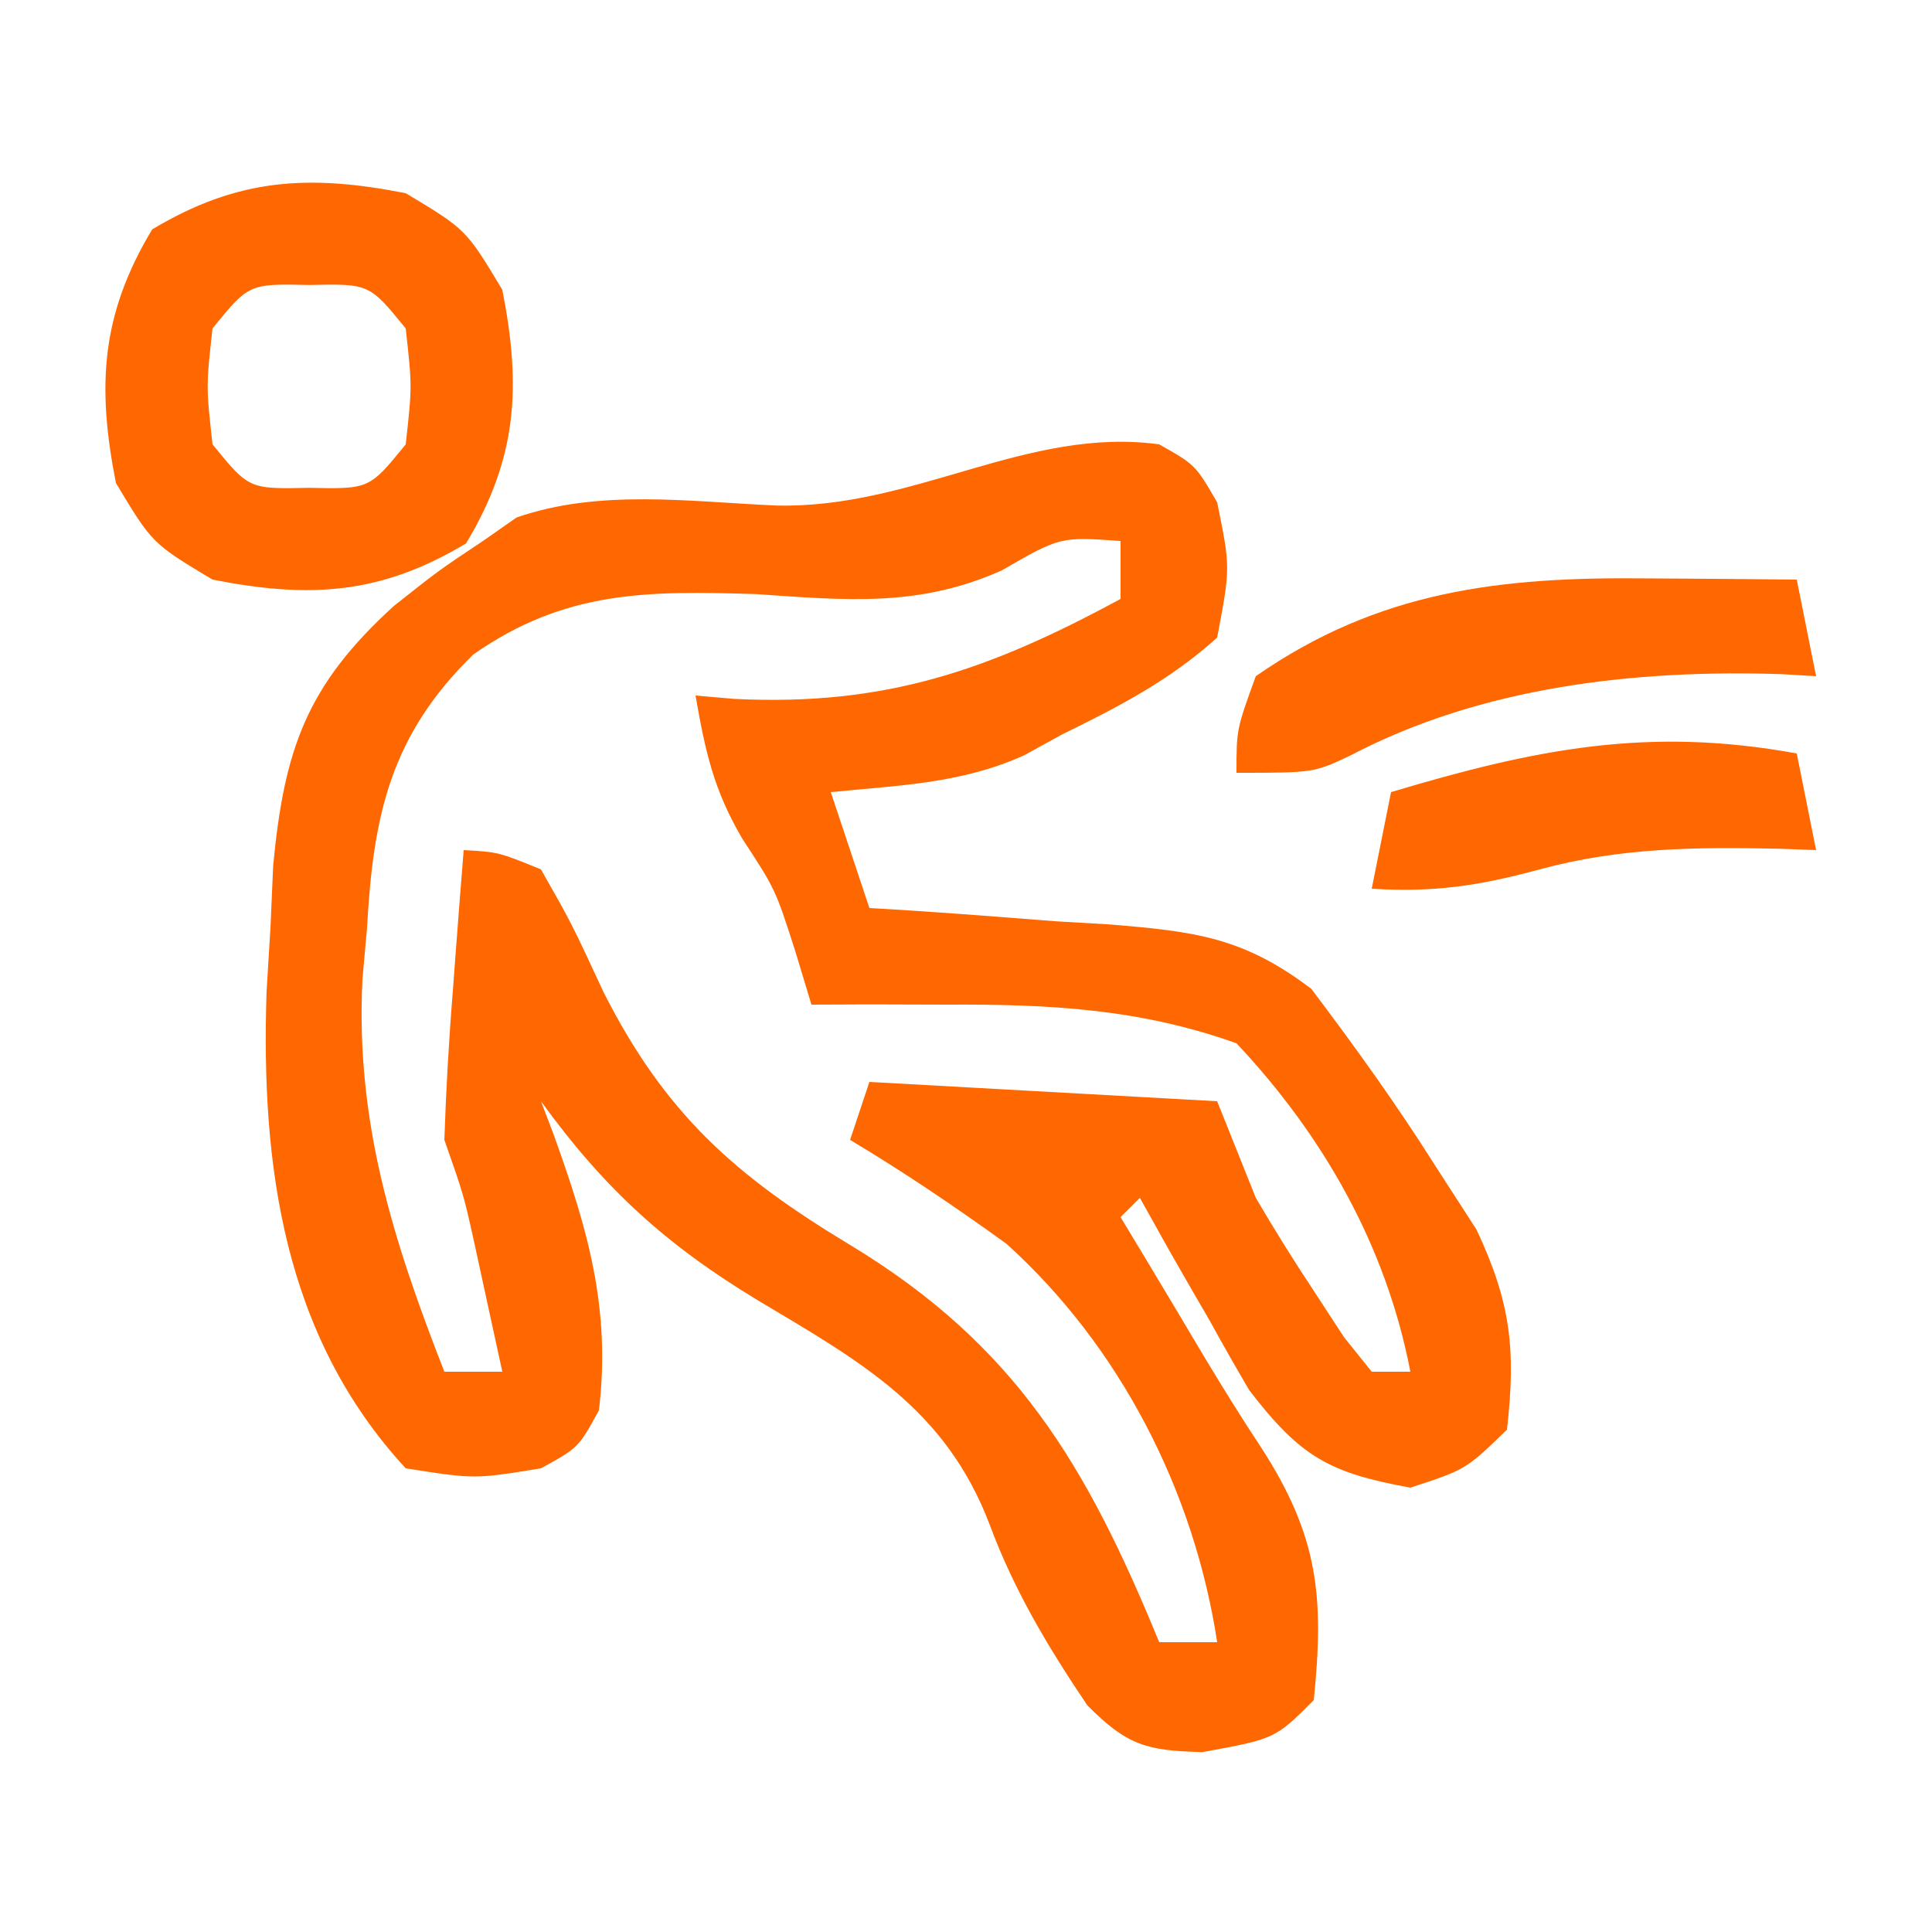 <svg xmlns="http://www.w3.org/2000/svg" width="100" height="100"><path d="M0 0 C1.875 1.062 1.875 1.062 3 3 C3.688 6.375 3.688 6.375 3 10 C0.588 12.184 -2.087 13.581 -5 15 C-5.66 15.362 -6.32 15.724 -7 16.098 C-10.25 17.564 -13.468 17.647 -17 18 C-16.34 19.98 -15.68 21.96 -15 24 C-14.42 24.034 -13.841 24.069 -13.243 24.104 C-10.598 24.275 -7.956 24.481 -5.312 24.688 C-4.4 24.741 -3.488 24.794 -2.549 24.85 C1.812 25.214 4.328 25.49 7.875 28.184 C10.145 31.192 12.301 34.186 14.312 37.375 C15.01 38.455 15.707 39.535 16.426 40.648 C18.206 44.438 18.468 46.861 18 51 C15.875 53.062 15.875 53.062 13 54 C8.784 53.235 7.306 52.398 4.664 48.961 C3.966 47.776 3.287 46.58 2.625 45.375 C2.093 44.458 2.093 44.458 1.551 43.523 C0.684 42.025 -0.16 40.514 -1 39 C-1.33 39.33 -1.66 39.66 -2 40 C-1.42 40.961 -1.42 40.961 -0.828 41.941 C0.253 43.737 1.328 45.537 2.398 47.34 C3.333 48.892 4.287 50.432 5.289 51.941 C8.261 56.549 8.54 59.686 8 65 C6 67 6 67 2.25 67.688 C-0.644 67.619 -1.655 67.348 -3.719 65.27 C-5.736 62.279 -7.507 59.327 -8.766 55.938 C-11.051 49.908 -15.445 47.485 -20.772 44.305 C-25.508 41.449 -28.73 38.521 -32 34 C-31.783 34.568 -31.567 35.137 -31.344 35.723 C-29.584 40.604 -28.369 44.738 -29 50 C-30.062 51.938 -30.062 51.938 -32 53 C-35.438 53.562 -35.438 53.562 -39 53 C-45.329 46.144 -46.497 37.325 -46.203 28.344 C-46.136 27.24 -46.069 26.137 -46 25 C-45.954 23.938 -45.907 22.876 -45.859 21.781 C-45.284 15.783 -44.139 12.489 -39.625 8.375 C-37.289 6.523 -37.289 6.523 -35 5 C-34.426 4.599 -33.853 4.198 -33.262 3.785 C-28.969 2.295 -24.307 2.97 -19.818 3.166 C-12.69 3.339 -6.843 -0.933 0 0 Z M-8.133 6.516 C-12.463 8.457 -16.233 8.062 -20.875 7.75 C-26.466 7.578 -30.748 7.547 -35.5 10.875 C-39.776 15.042 -40.684 19.184 -41 25 C-41.079 25.879 -41.157 26.758 -41.238 27.664 C-41.61 35.044 -39.668 41.174 -37 48 C-36.01 48 -35.02 48 -34 48 C-34.31 46.562 -34.623 45.125 -34.938 43.688 C-35.199 42.487 -35.199 42.487 -35.465 41.262 C-35.999 38.855 -35.999 38.855 -37 36 C-36.913 33.419 -36.771 30.883 -36.562 28.312 C-36.51 27.611 -36.458 26.909 -36.404 26.186 C-36.275 24.457 -36.138 22.728 -36 21 C-34.203 21.102 -34.203 21.102 -32 22 C-30.422 24.773 -30.422 24.773 -28.75 28.375 C-25.575 34.637 -21.969 37.844 -16 41.438 C-7.403 46.641 -3.756 52.844 0 62 C0.99 62 1.98 62 3 62 C1.809 54.174 -2.037 46.673 -7.91 41.375 C-10.552 39.466 -13.204 37.674 -16 36 C-15.67 35.01 -15.34 34.02 -15 33 C-9.06 33.33 -3.12 33.66 3 34 C3.66 35.65 4.32 37.3 5 39 C5.955 40.632 6.955 42.237 8 43.812 C8.516 44.603 9.031 45.393 9.562 46.207 C10.037 46.799 10.511 47.39 11 48 C11.66 48 12.32 48 13 48 C11.749 41.489 8.49 35.774 4 31 C-1.016 29.209 -5.705 28.972 -11 29 C-12.308 28.996 -13.617 28.992 -14.965 28.988 C-15.966 28.992 -16.968 28.996 -18 29 C-18.268 28.113 -18.536 27.226 -18.812 26.312 C-19.863 23.03 -19.863 23.03 -21.562 20.438 C-23.065 17.889 -23.496 15.886 -24 13 C-23.334 13.058 -22.667 13.116 -21.98 13.176 C-14.182 13.558 -8.818 11.693 -2 8 C-2 7.01 -2 6.02 -2 5 C-5.13 4.782 -5.13 4.782 -8.133 6.516 Z " fill="#FF6700" transform="translate(60,23)"></path><path d="M0 0 C3.125 1.875 3.125 1.875 5 5 C5.989 10.026 5.777 13.705 3.125 18.125 C-1.295 20.777 -4.974 20.989 -10 20 C-13.125 18.125 -13.125 18.125 -15 15 C-15.989 9.974 -15.777 6.295 -13.125 1.875 C-8.705 -0.777 -5.026 -0.989 0 0 Z M-10 7 C-10.333 10 -10.333 10 -10 13 C-8.115 15.316 -8.115 15.316 -5 15.25 C-1.885 15.316 -1.885 15.316 0 13 C0.333 10 0.333 10 0 7 C-1.885 4.684 -1.885 4.684 -5 4.75 C-8.115 4.684 -8.115 4.684 -10 7 Z " fill="#FF6700" transform="translate(21,10)"></path><path d="M0 0 C0.745 0.005 1.49 0.009 2.258 0.014 C4.089 0.025 5.919 0.043 7.75 0.062 C8.08 1.712 8.41 3.362 8.75 5.062 C8.167 5.028 7.585 4.993 6.984 4.957 C-0.593 4.707 -8.541 5.594 -15.352 9.164 C-17.25 10.062 -17.25 10.062 -21.25 10.062 C-21.25 7.812 -21.25 7.812 -20.25 5.062 C-13.884 0.634 -7.578 -0.087 0 0 Z " fill="#FF6700" transform="translate(85.25,29.938)"></path><path d="M0 0 C0.33 1.65 0.66 3.3 1 5 C0.371 4.977 -0.258 4.954 -0.906 4.93 C-5.211 4.839 -9.139 4.867 -13.312 6 C-16.457 6.853 -18.785 7.201 -22 7 C-21.67 5.35 -21.34 3.7 -21 2 C-13.554 -0.23 -7.69 -1.41 0 0 Z " fill="#FF6700" transform="translate(93,39)"></path></svg>